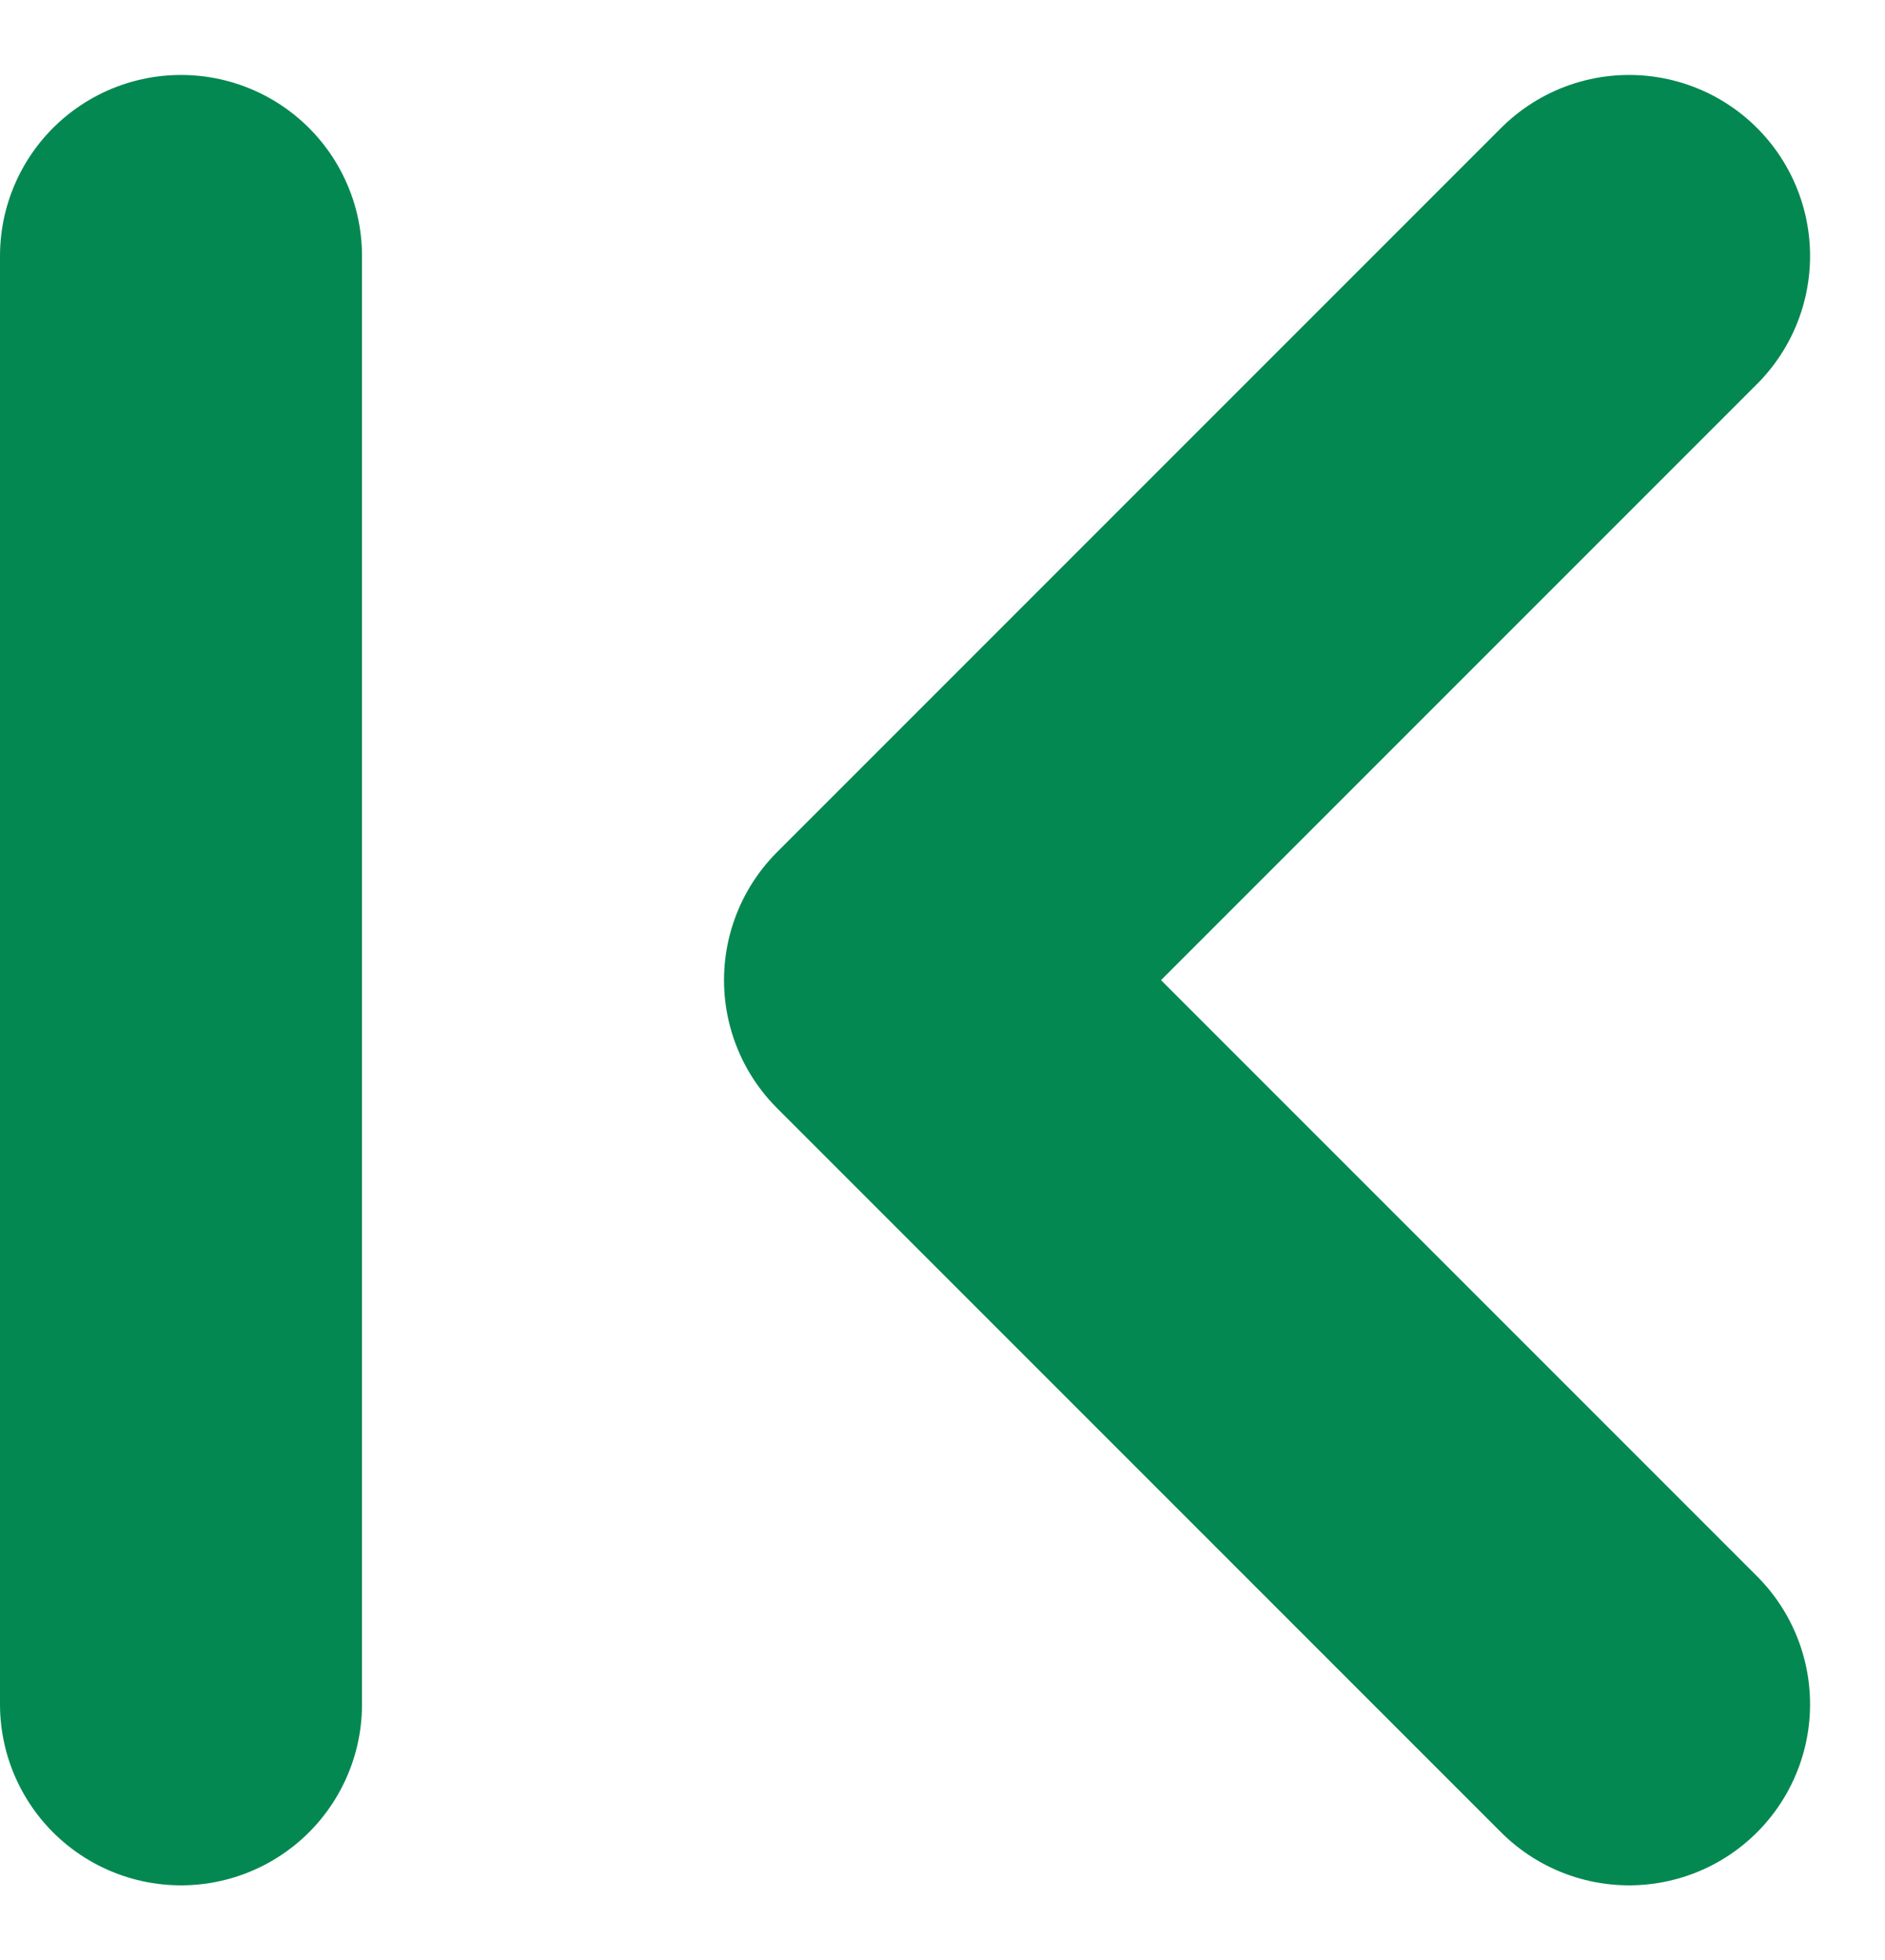 <svg xmlns="http://www.w3.org/2000/svg" width="10.414" height="10.828" viewBox="0 0 10.414 10.828">
  <g id="Group_20883" data-name="Group 20883" transform="translate(824.5 7947.914) rotate(180)">
    <path id="Icon_feather-chevron-right" data-name="Icon feather-chevron-right" d="M13.5,17l4-4-4-4" transform="translate(802 7929.5)" fill="none" stroke="#048851" stroke-linecap="round" stroke-linejoin="round" stroke-width="2"/>
    <line id="Line_1" data-name="Line 1" y2="8" transform="translate(823.5 7938.5)" fill="none" stroke="#048851" stroke-linecap="round" stroke-width="2"/>
  </g>
</svg>
